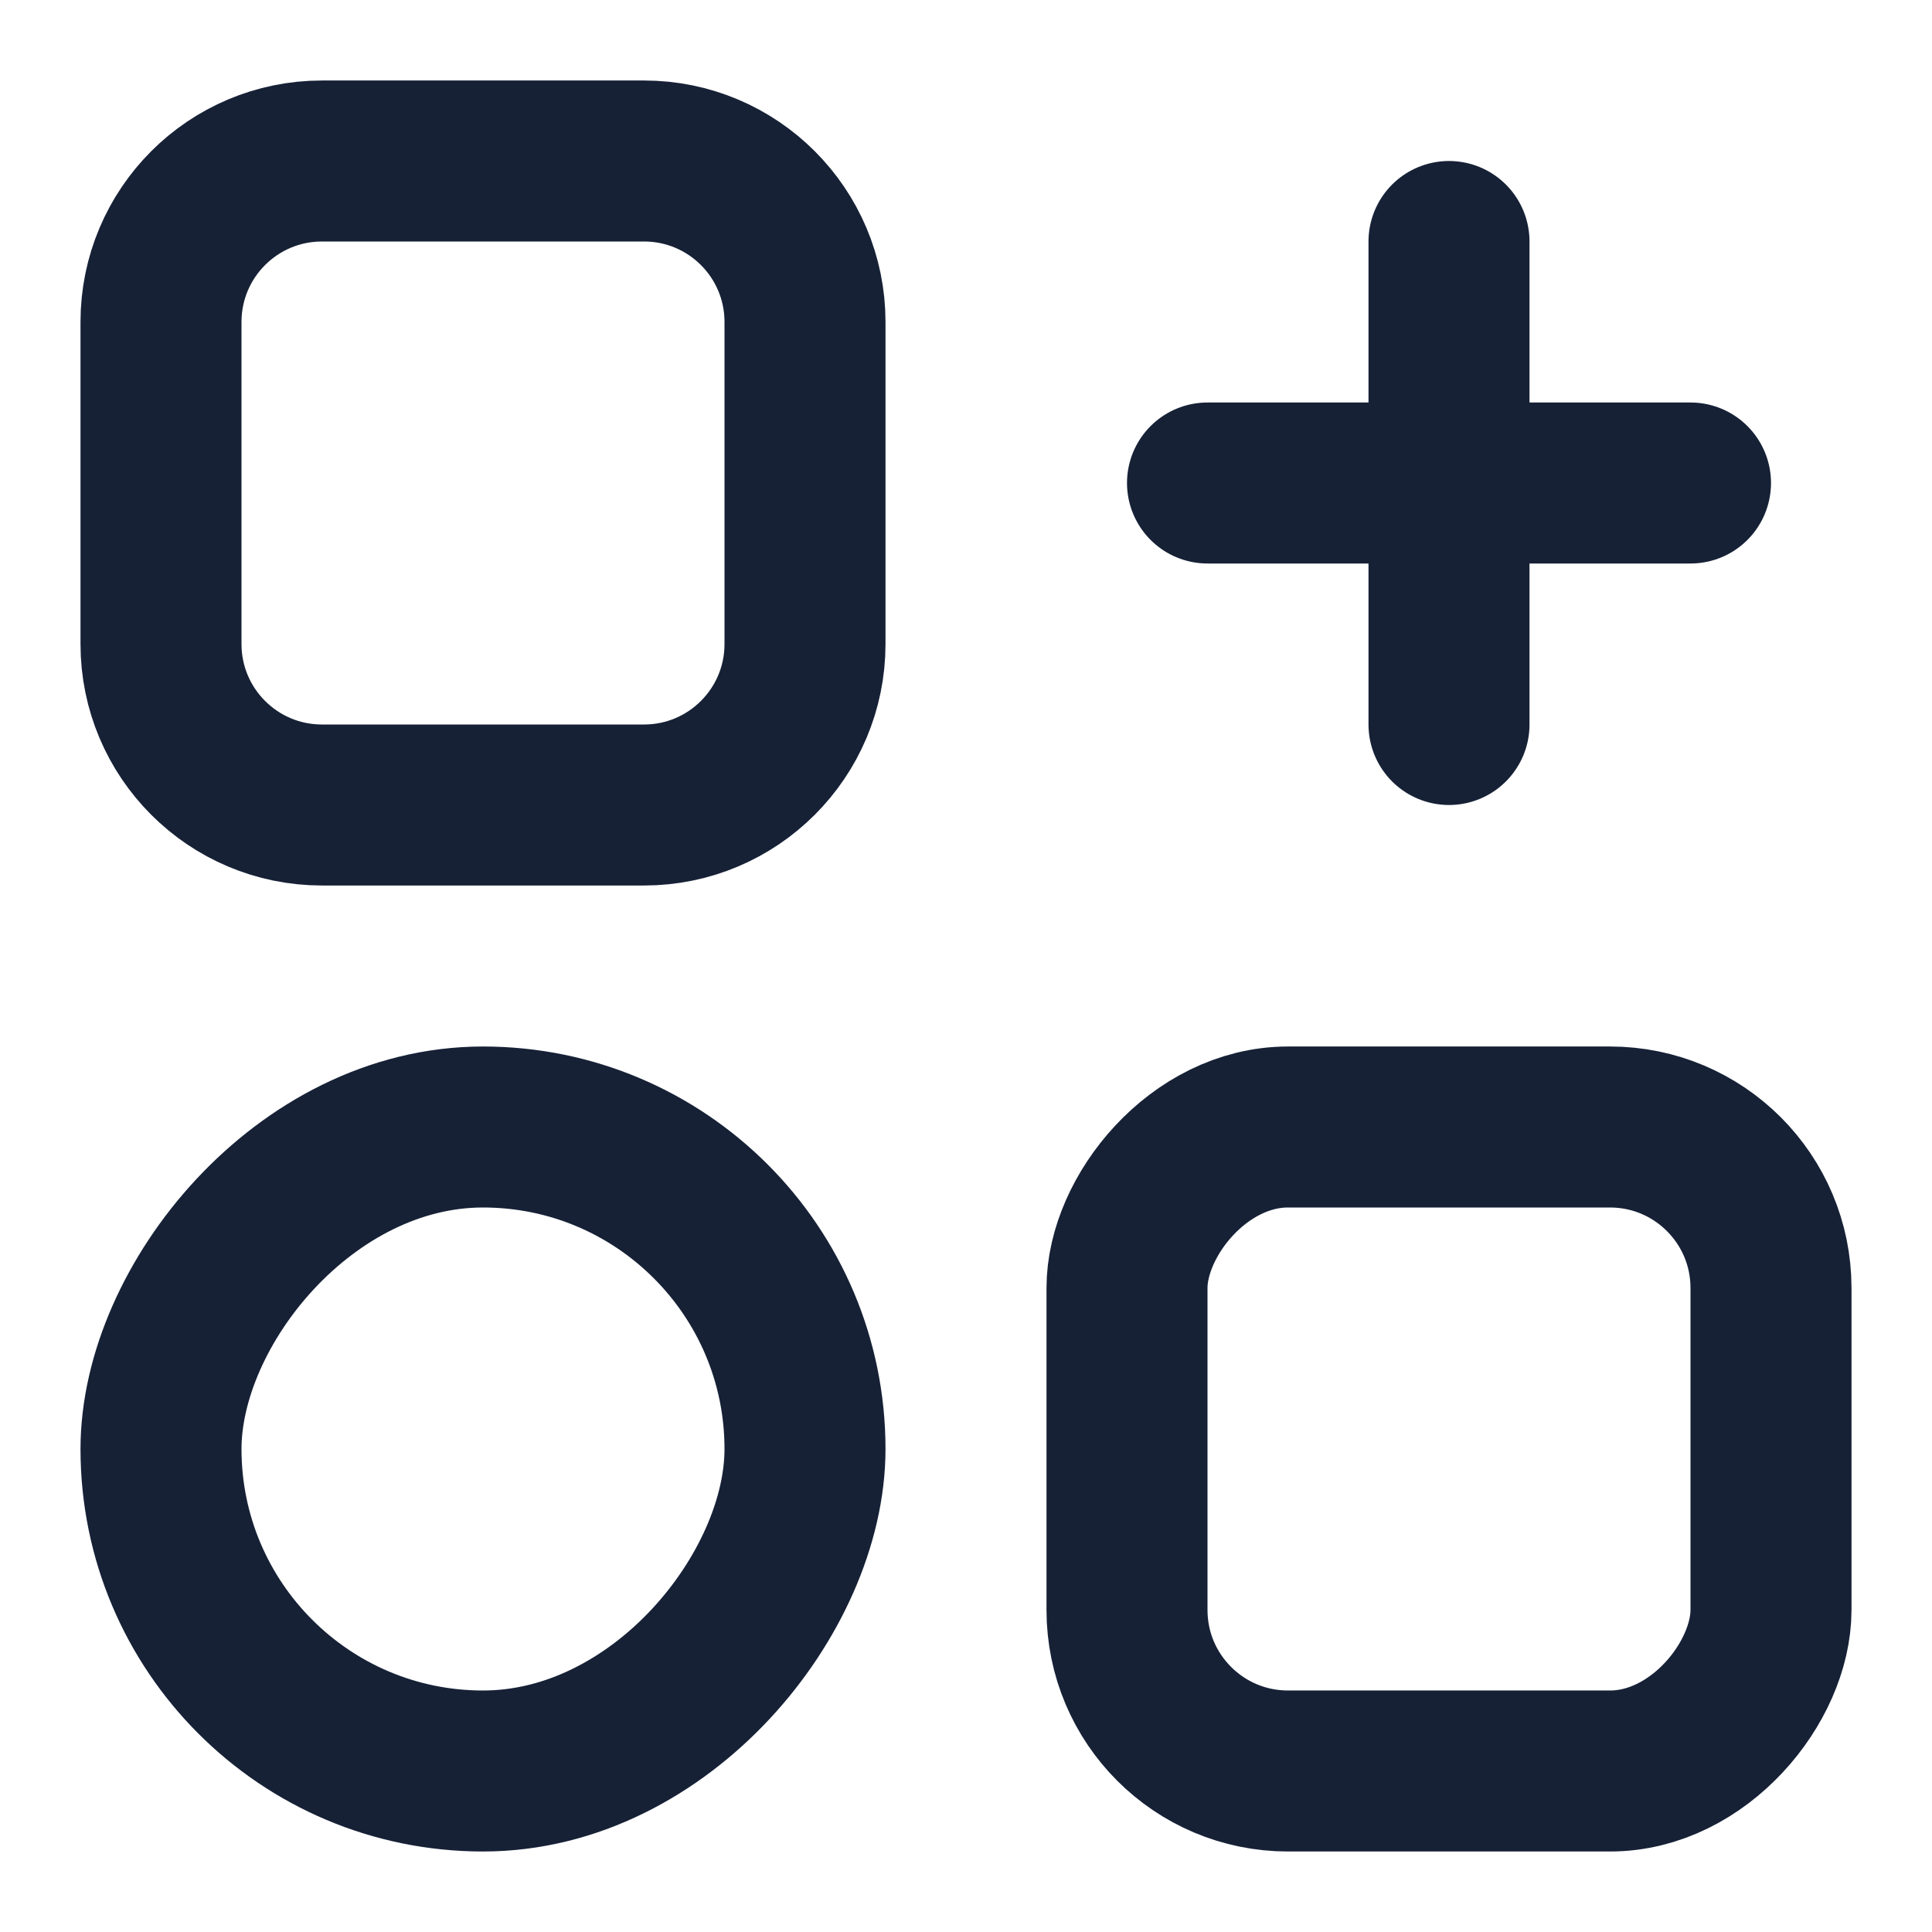 <svg width="24" height="24" viewBox="0 0 24 24" fill="none" xmlns="http://www.w3.org/2000/svg">
<path d="M4 2C2.895 2 2 2.895 2 4L2 8C2 9.105 2.895 10 4 10L8 10C9.105 10 10 9.105 10 8L10 4C10 2.895 9.105 2 8 2L4 2Z" stroke="#162136" stroke-width="2" stroke-linecap="round" stroke-linejoin="round"/>
<rect width="8" height="8" rx="2" transform="matrix(-1 0 0 1 22 14)" stroke="#162136" stroke-width="2" stroke-linecap="round" stroke-linejoin="round"/>
<path d="M21 6H15" stroke="#162136" stroke-width="2" stroke-linecap="round" stroke-linejoin="round"/>
<path d="M18 3L18 9" stroke="#162136" stroke-width="2" stroke-linecap="round" stroke-linejoin="round"/>
<rect width="8" height="8" rx="4" transform="matrix(-1 0 0 1 10 14)" stroke="#162136" stroke-width="2" stroke-linecap="round" stroke-linejoin="round"/>
</svg>
